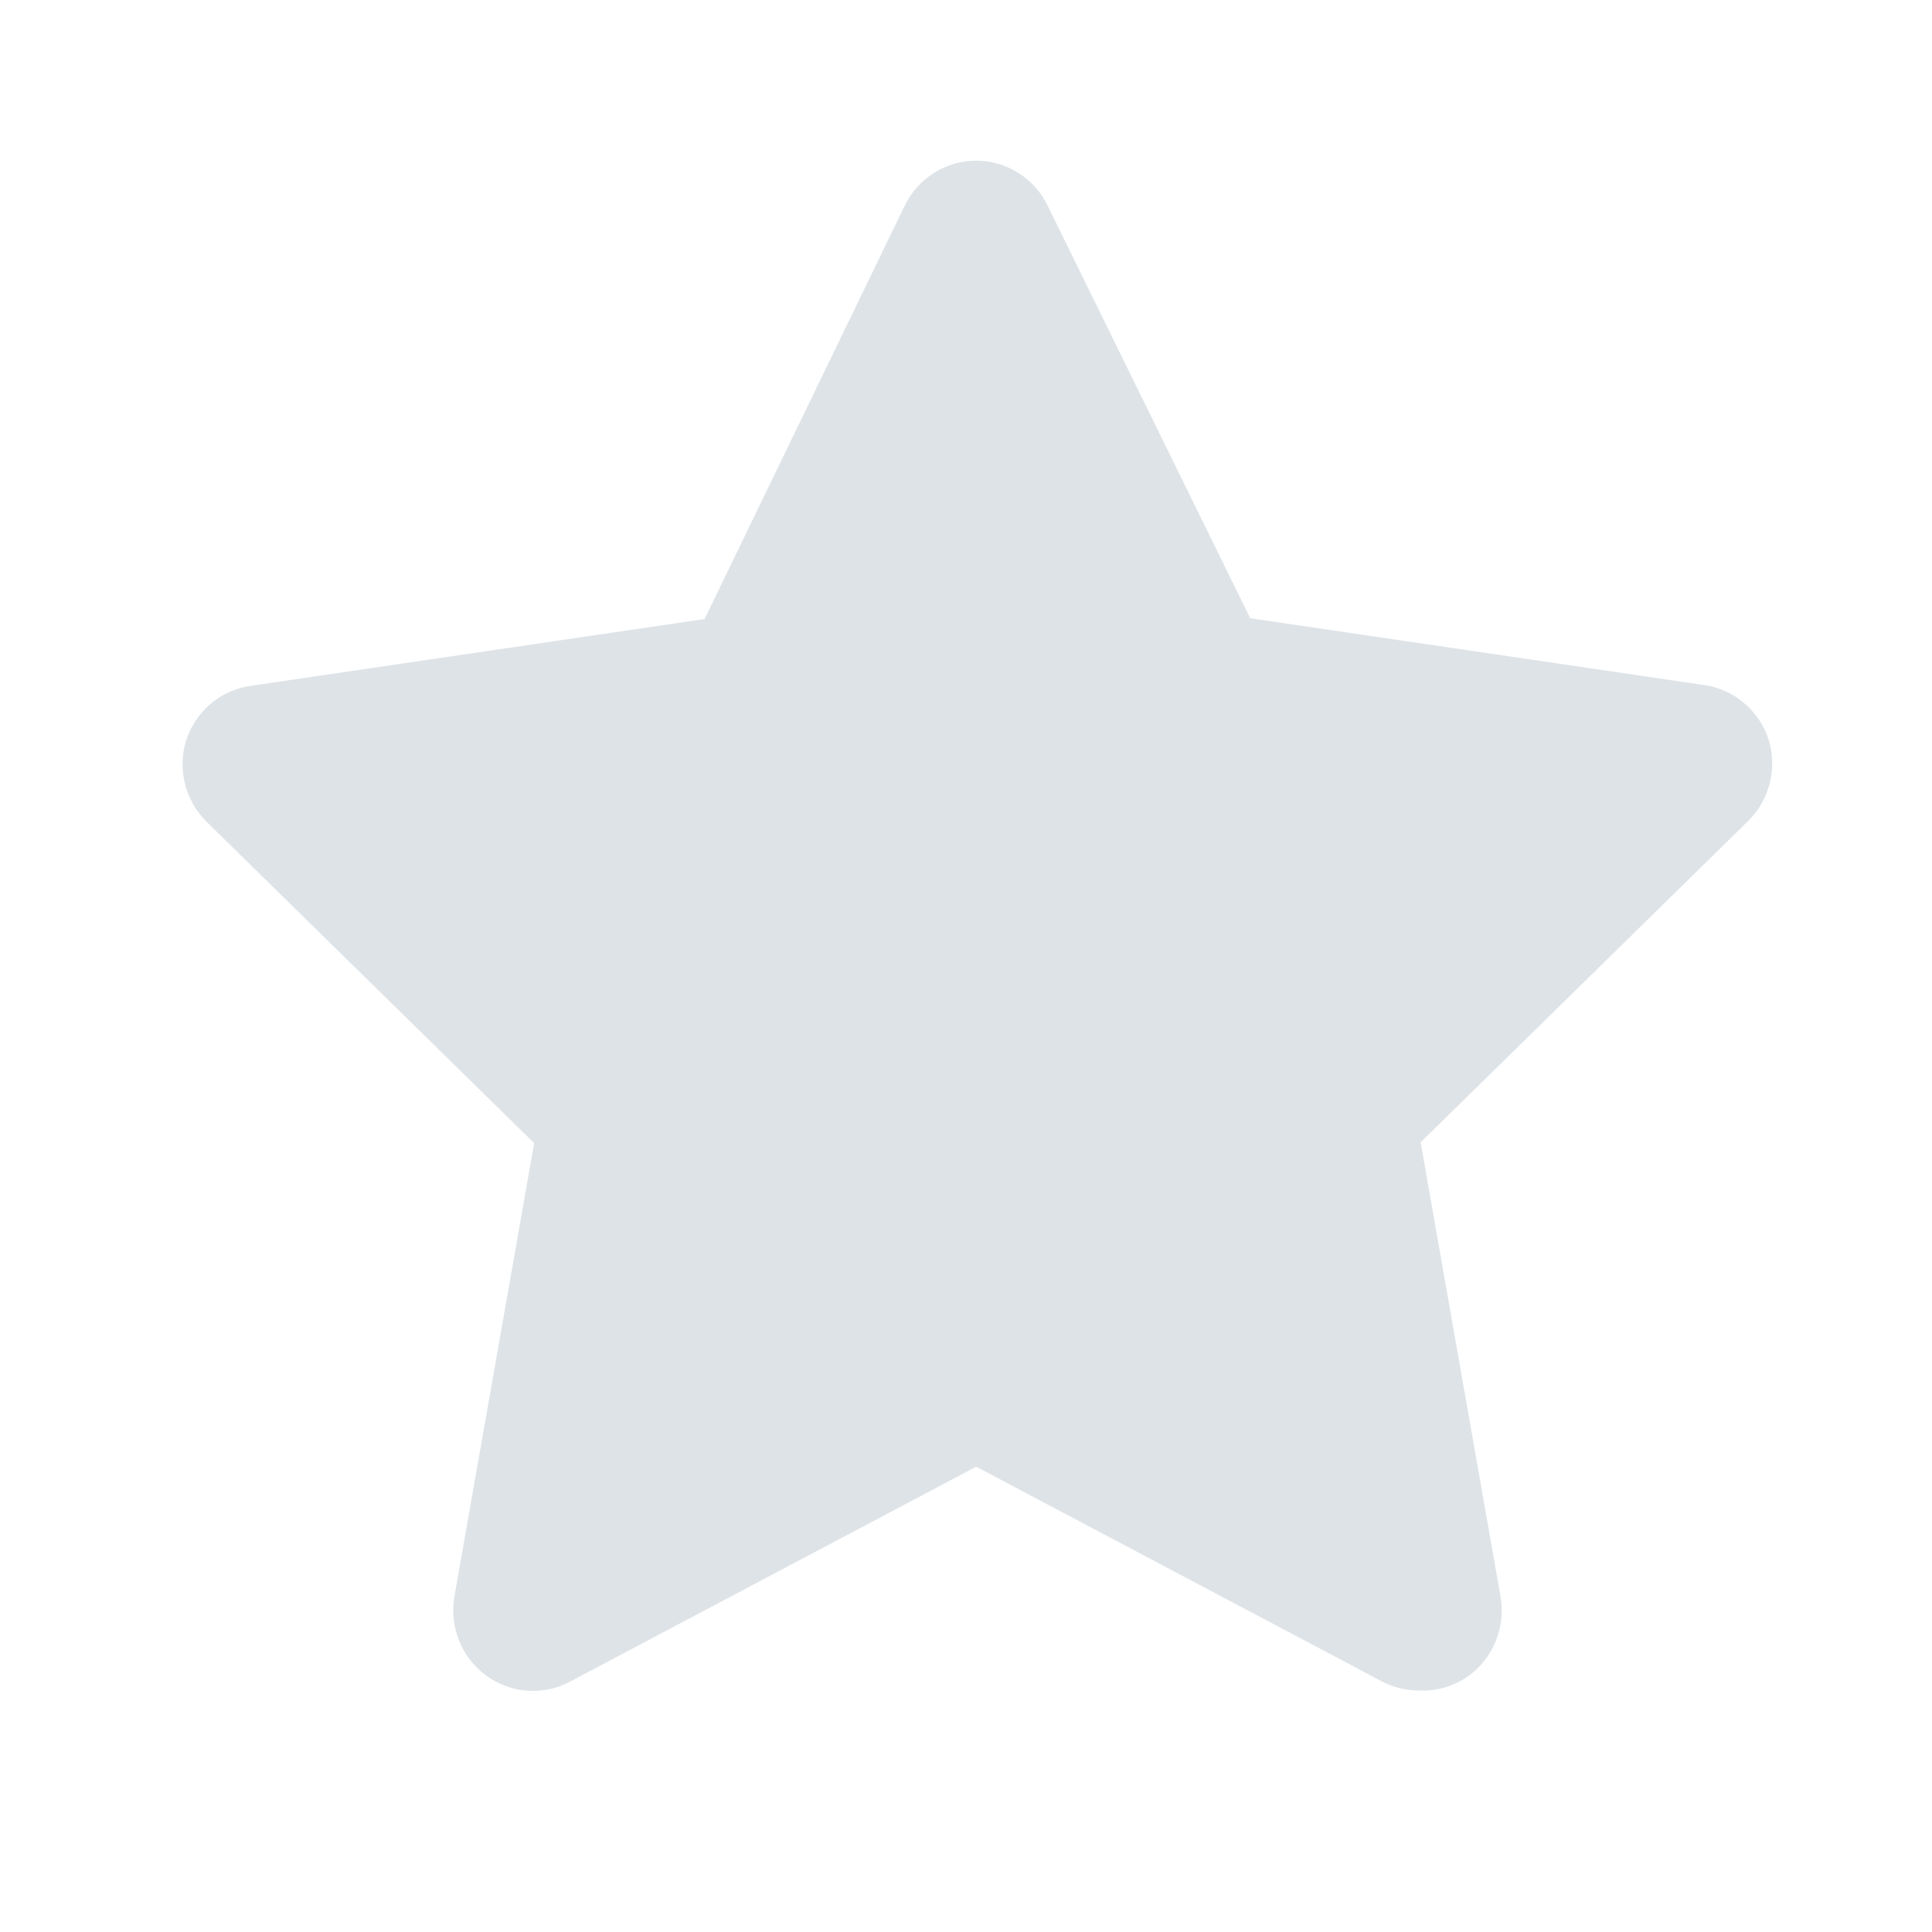 <svg width="19" height="19" viewBox="0 0 19 19" fill="none" xmlns="http://www.w3.org/2000/svg">
<g clip-path="url(#clip0_2422_177757)">
<path d="M13.956 16.625C13.83 16.625 13.707 16.596 13.595 16.538L9.6 14.424L5.605 16.538C5.476 16.607 5.329 16.638 5.183 16.627C5.037 16.616 4.897 16.564 4.778 16.476C4.66 16.389 4.568 16.27 4.514 16.132C4.459 15.995 4.444 15.845 4.469 15.699L5.253 11.242L2.025 8.075C1.925 7.973 1.853 7.846 1.819 7.707C1.784 7.567 1.788 7.421 1.83 7.283C1.875 7.143 1.958 7.018 2.071 6.922C2.183 6.827 2.319 6.766 2.464 6.745L6.929 6.088L8.895 2.027C8.959 1.893 9.06 1.78 9.184 1.701C9.309 1.622 9.453 1.58 9.6 1.58C9.747 1.58 9.892 1.622 10.016 1.701C10.141 1.78 10.241 1.893 10.305 2.027L12.295 6.08L16.76 6.737C16.905 6.758 17.041 6.819 17.153 6.915C17.265 7.01 17.349 7.135 17.394 7.275C17.436 7.413 17.44 7.559 17.405 7.699C17.371 7.838 17.299 7.966 17.199 8.067L13.971 11.234L14.755 15.691C14.783 15.839 14.768 15.993 14.712 16.133C14.657 16.273 14.563 16.395 14.441 16.483C14.299 16.583 14.129 16.633 13.956 16.625Z" fill="#DEE3E7"/>
</g>
<defs>
<clipPath id="clip0_2422_177757">
<rect width="18.8" height="19" fill="white" transform="translate(0.2)"/>
</clipPath>
</defs>
</svg>
